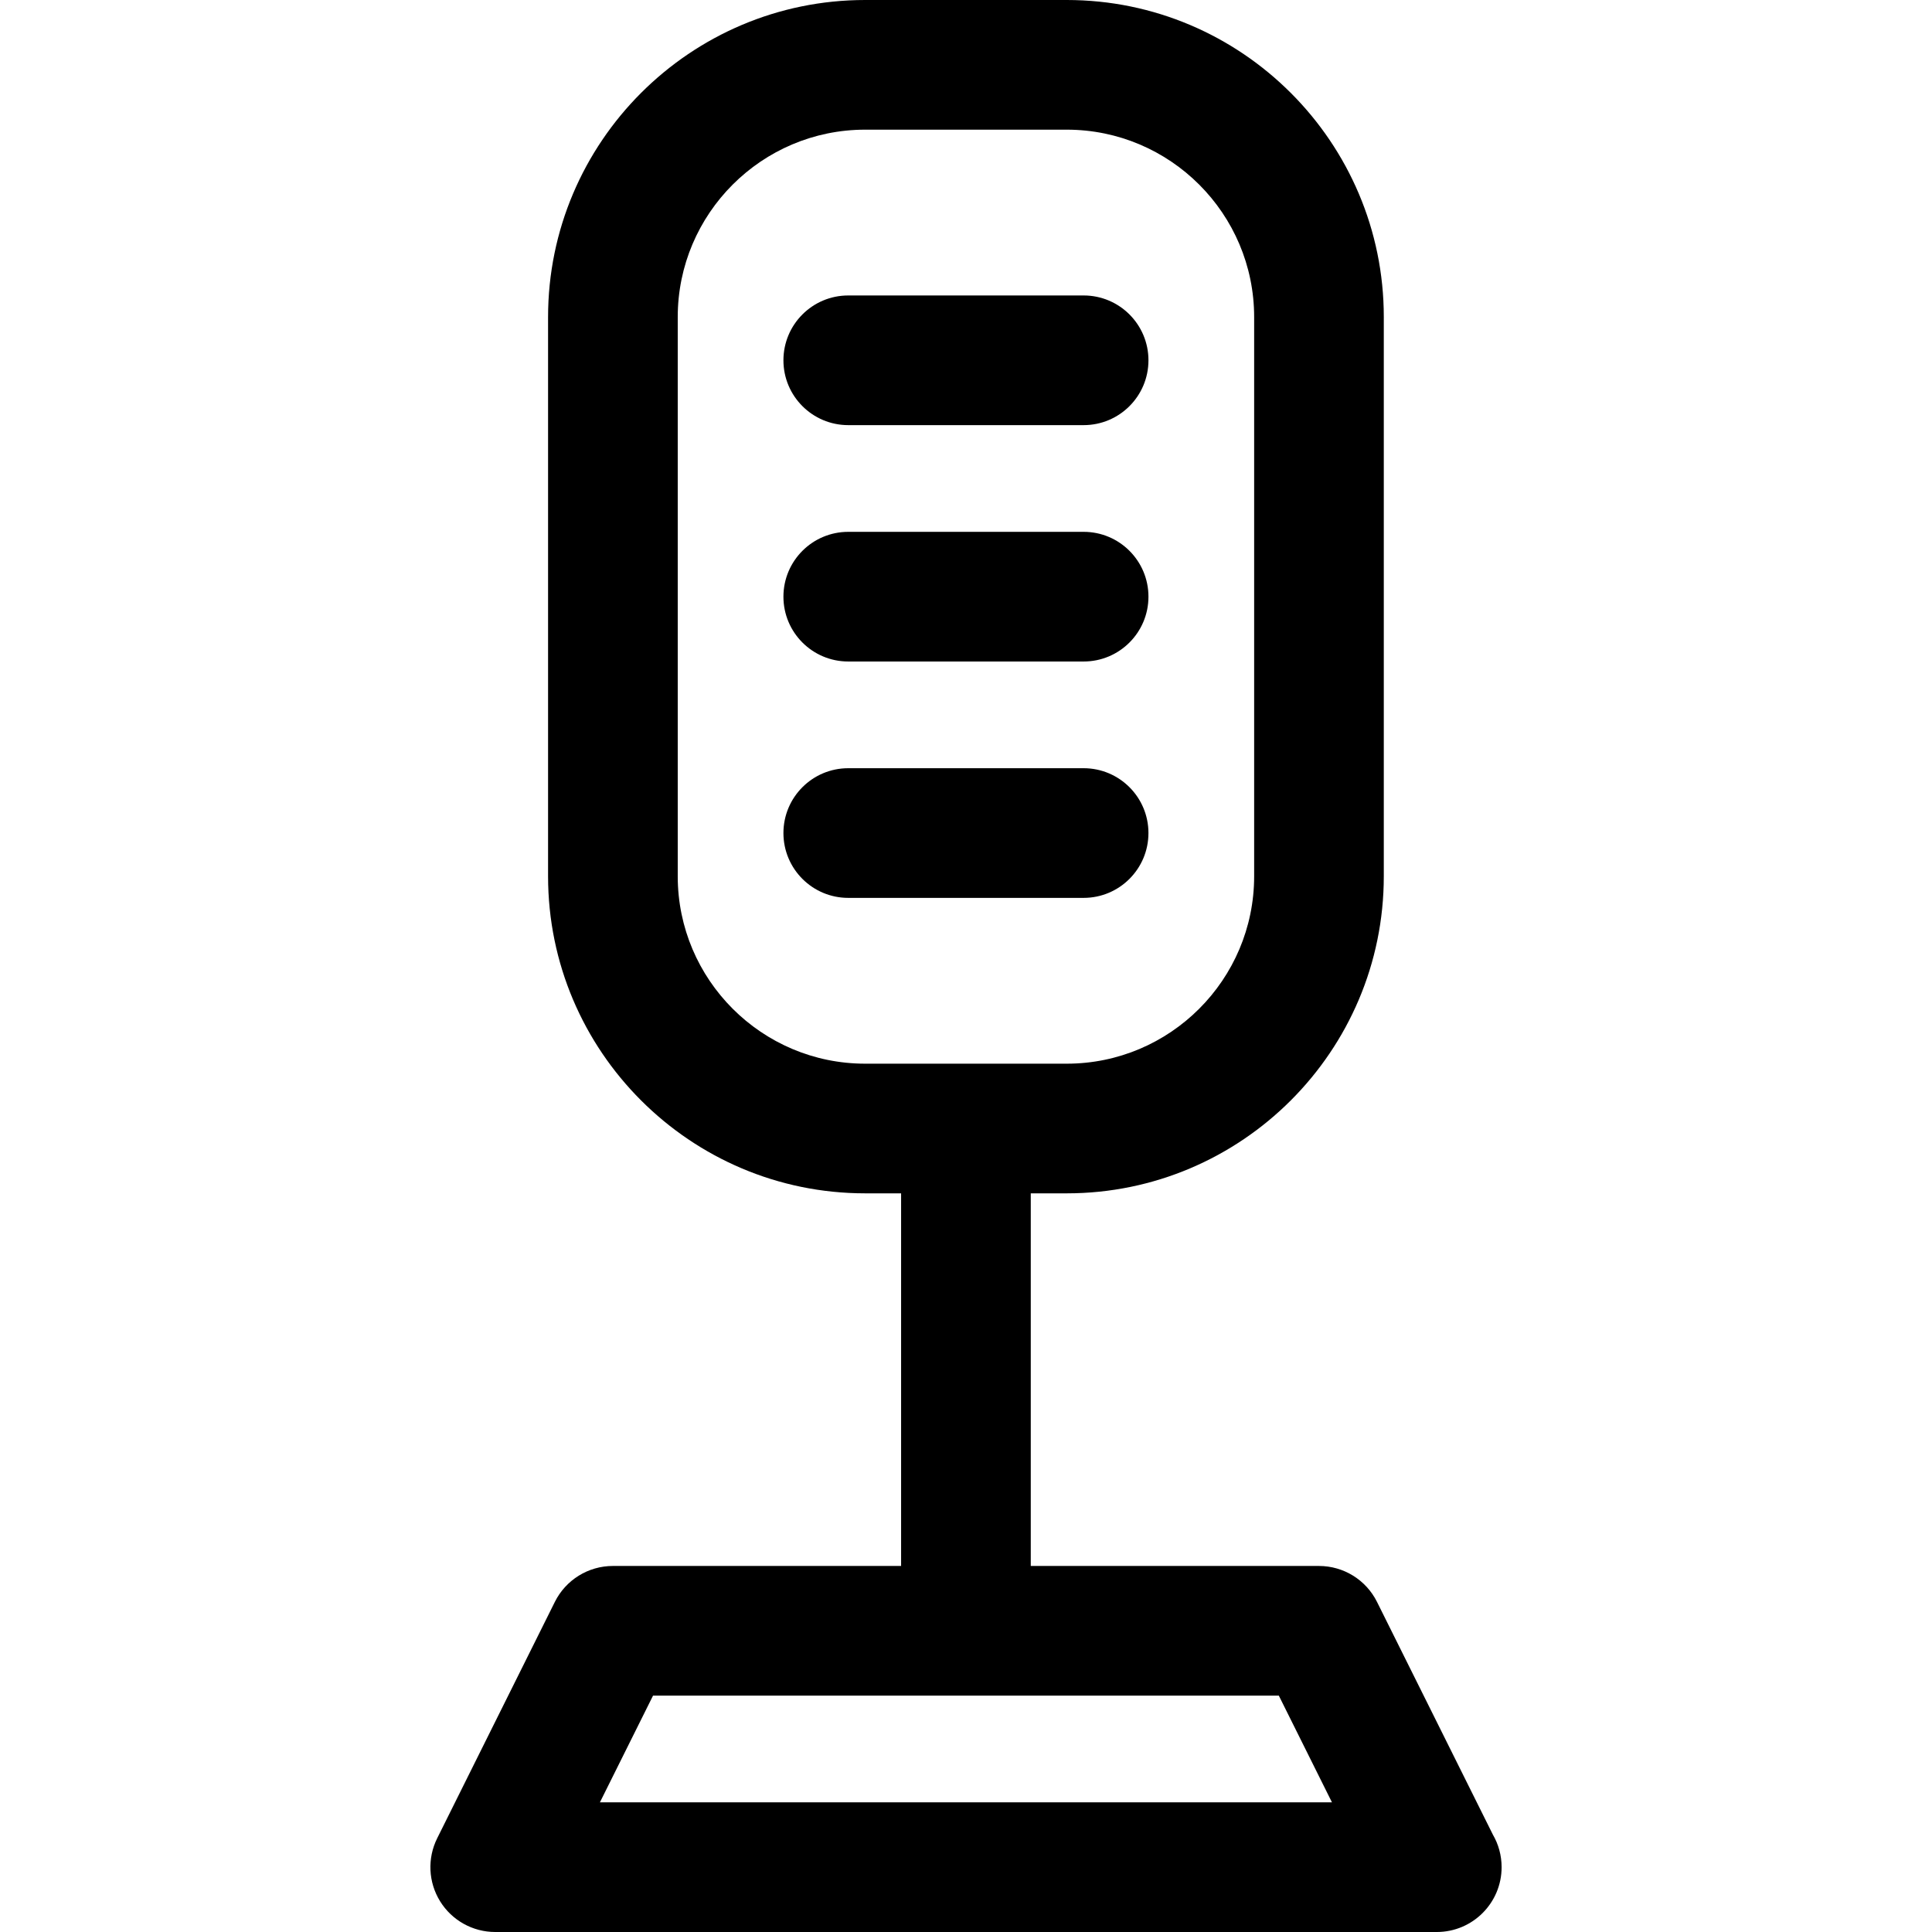 <?xml version="1.0" encoding="iso-8859-1"?>
<!-- Uploaded to: SVG Repo, www.svgrepo.com, Generator: SVG Repo Mixer Tools -->
<!DOCTYPE svg PUBLIC "-//W3C//DTD SVG 1.1//EN" "http://www.w3.org/Graphics/SVG/1.1/DTD/svg11.dtd">
<svg fill="#000000" height="800px" width="800px" version="1.1" id="Capa_1" xmlns="http://www.w3.org/2000/svg" xmlns:xlink="http://www.w3.org/1999/xlink" 
	 viewBox="0 0 297 297" xml:space="preserve">
<g>
	<path d="M130.4,65.354h36.182c5.504,0,9.966-4.463,9.966-9.967s-4.462-9.966-9.966-9.966H130.4c-5.504,0-9.966,4.462-9.966,9.966
		S124.896,65.354,130.4,65.354z"/>
	<path d="M130.4,101.691h36.182c5.504,0,9.966-4.462,9.966-9.966s-4.462-9.967-9.966-9.967H130.4c-5.504,0-9.966,4.463-9.966,9.967
		S124.896,101.691,130.4,101.691z"/>
	<path d="M176.547,128.061c0-5.504-4.462-9.966-9.966-9.966H130.4c-5.504,0-9.966,4.462-9.966,9.966
		c0,5.504,4.462,9.967,9.966,9.967h36.182C172.085,138.027,176.547,133.564,176.547,128.061z"/>
	<path d="M229.5,282.041l-17.817-35.786c-1.685-3.386-5.141-5.524-8.922-5.524h-44.304v-57.282h5.533
		c26.874,0,48.737-21.863,48.737-48.737V48.738C212.728,21.864,190.865,0,163.99,0h-30.999c-26.875,0-48.738,21.864-48.738,48.738
		v85.973c0,26.874,21.863,48.737,48.738,48.737h5.532v57.282H94.217c-3.781,0-7.237,2.141-8.922,5.525l-18.088,36.336
		c-1.537,3.09-1.368,6.755,0.449,9.689c1.817,2.935,5.022,4.72,8.474,4.72h144.721c0.008,0.001,0.016,0,0.02,0
		c5.505,0,9.967-4.463,9.967-9.967C230.837,285.214,230.351,283.509,229.5,282.041z M104.186,134.711V48.738
		c0-15.883,12.922-28.805,28.806-28.805h30.999c15.883,0,28.805,12.922,28.805,28.805v85.973c0,15.883-12.922,28.805-28.805,28.805
		h-30.999C117.108,163.516,104.186,150.594,104.186,134.711z M92.224,277.066l8.165-16.403h96.2l8.167,16.403H92.224z"/>
</g>
</svg>